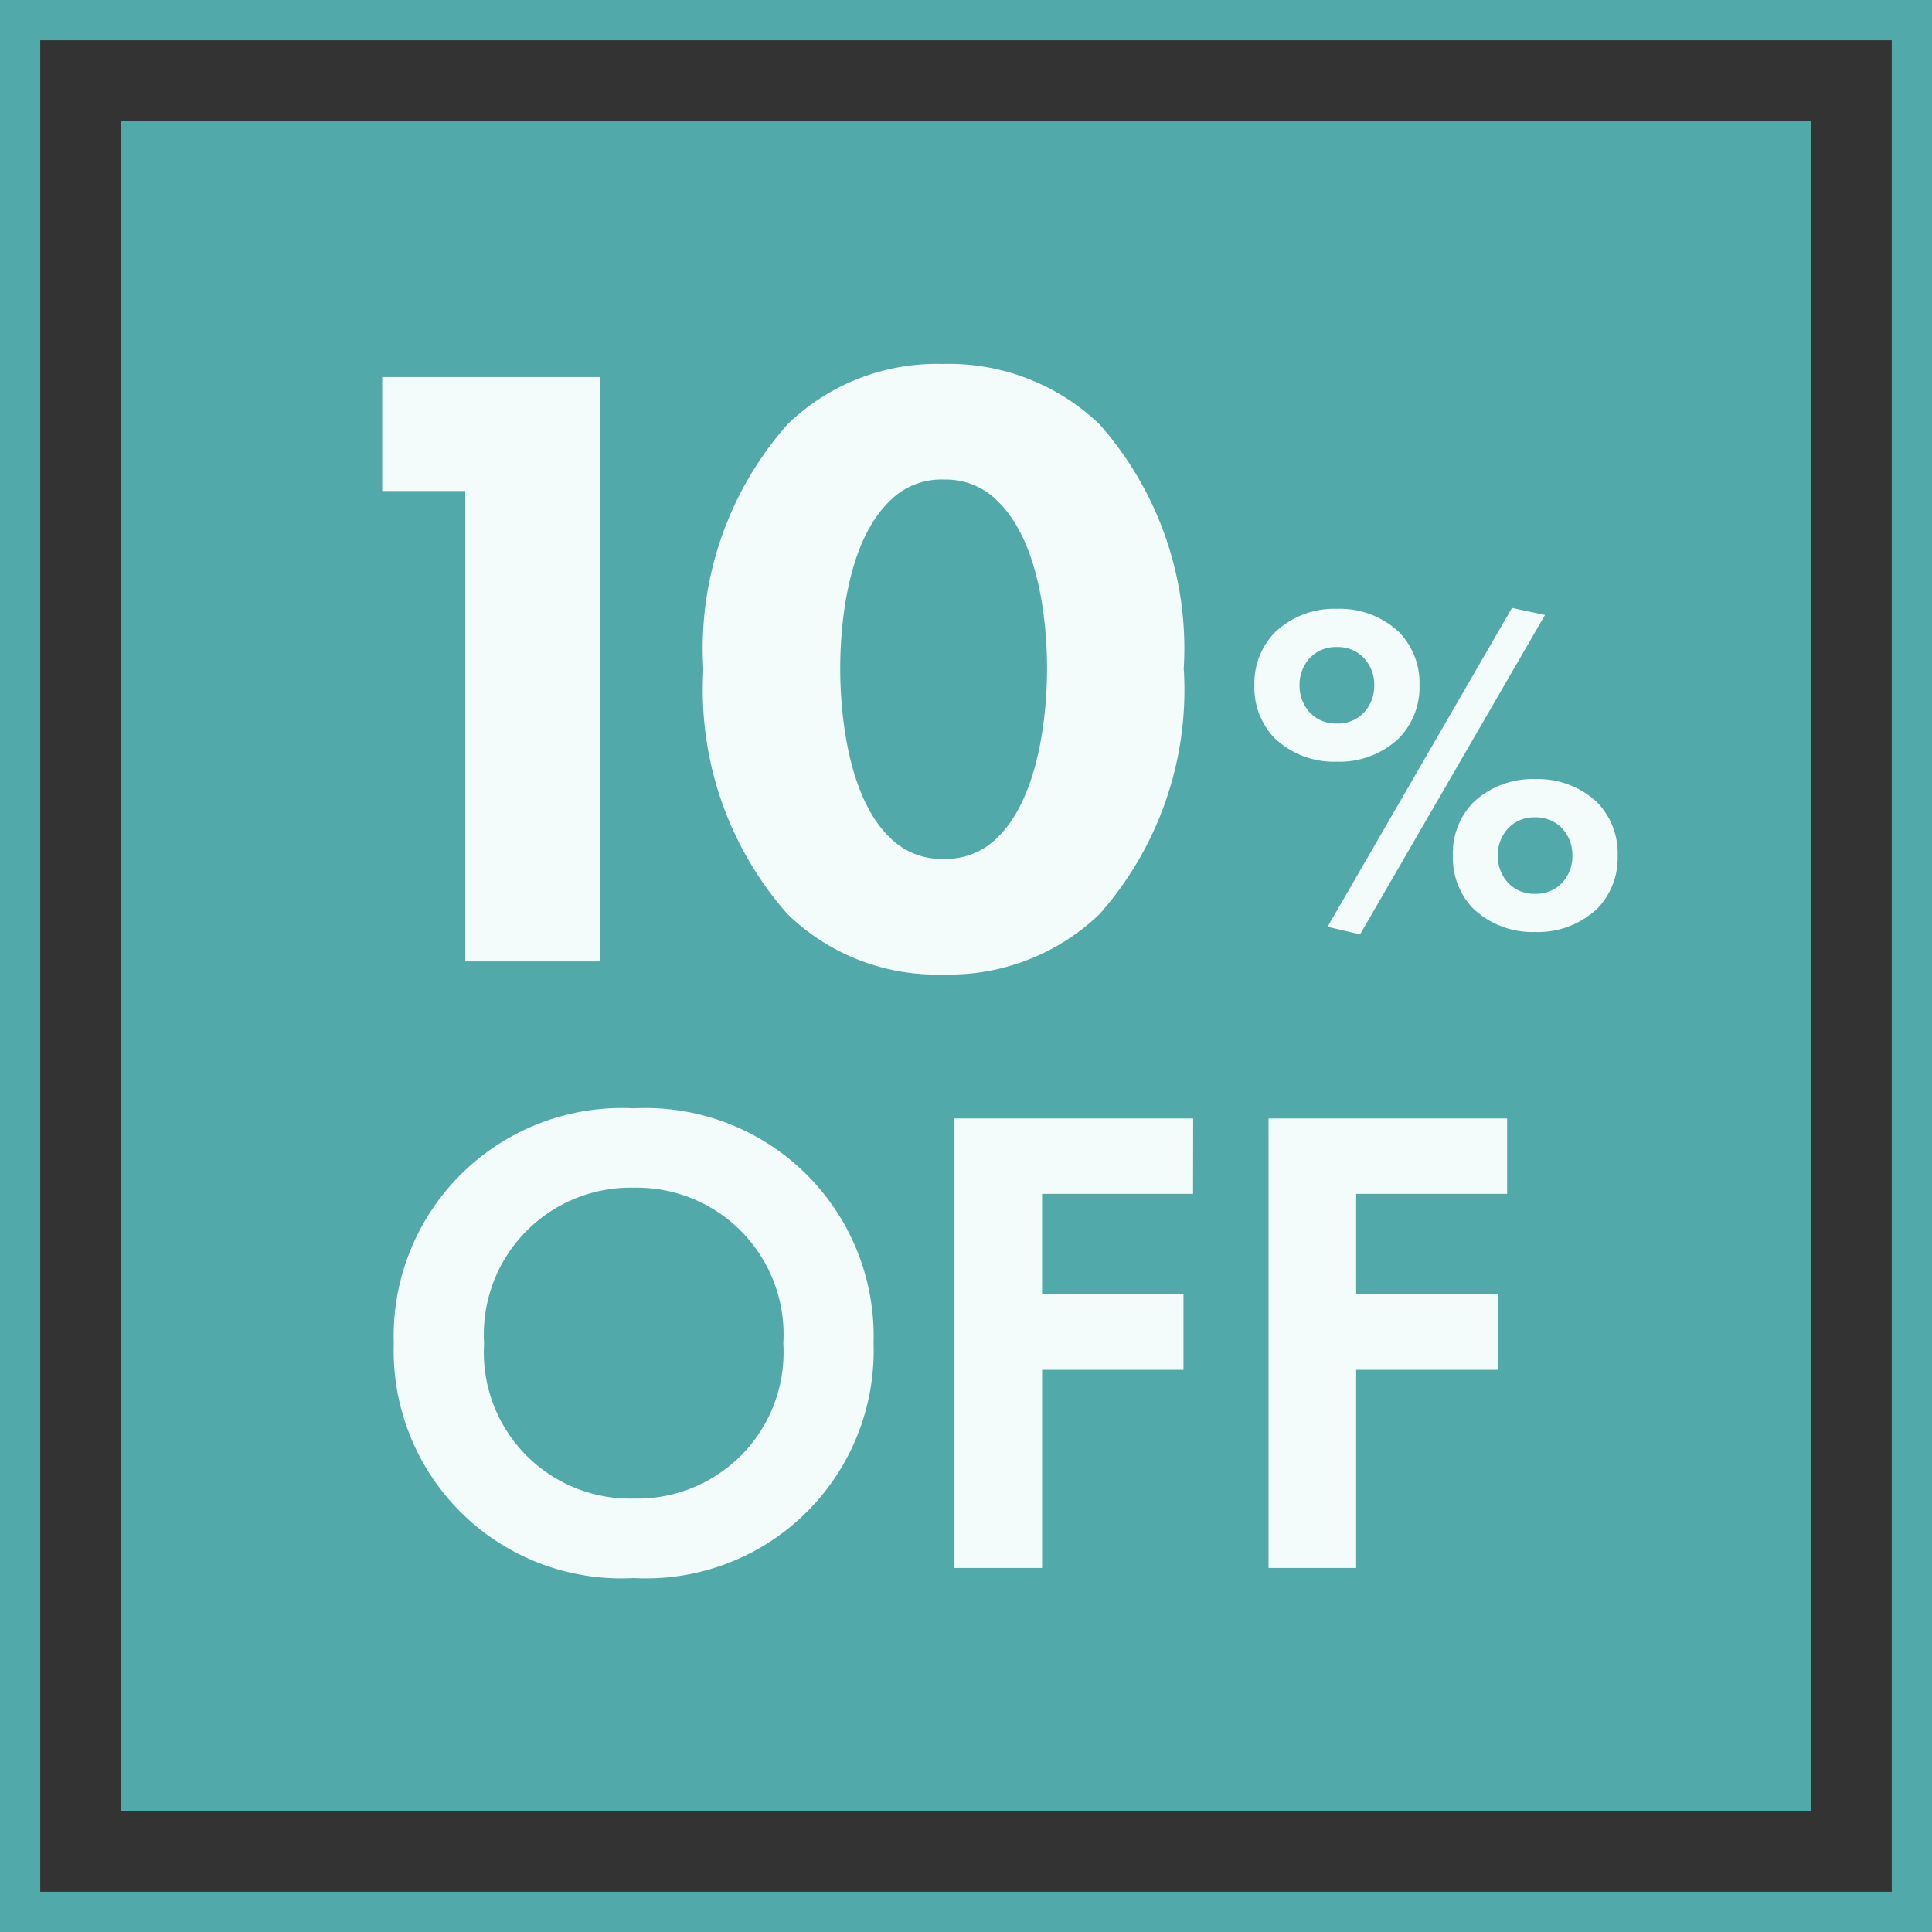 <svg xmlns="http://www.w3.org/2000/svg" width="48" height="48" viewBox="0 0 48 48">
  <rect x="0" y="0" width="48" height="48" fill="#333333" stroke="none"/>
  <g id="グループ_3376" data-name="グループ 3376" transform="translate(-907 -9890.23)">
    <g id="長方形_3954" data-name="長方形 3954" transform="translate(907 9890.23)" fill="none" stroke="#52a9aa" stroke-width="1">
      <rect width="48" height="48" stroke="none"/>
      <rect x="0.5" y="0.5" width="47" height="47" fill="none"/>
    </g>
    <rect id="長方形_3953" data-name="長方形 3953" width="42" height="42" transform="translate(910 9893.23)" fill="#52a9aa"/>
    <g id="グループ_3374" data-name="グループ 3374" transform="translate(916.495 9899.271)">
      <path id="パス_36806" data-name="パス 36806" d="M5.6-2.887H8.956V-17.405H3.536v2.83H5.6Zm17.849-7.248a8.4,8.4,0,0,0-2.09-6.095,5.4,5.4,0,0,0-3.9-1.5,5.316,5.316,0,0,0-3.853,1.5,8.4,8.4,0,0,0-2.09,6.095,8.41,8.41,0,0,0,2.09,6.073,5.316,5.316,0,0,0,3.853,1.5,5.4,5.4,0,0,0,3.9-1.5A8.41,8.41,0,0,0,23.453-10.135Zm-5.964-4.723a1.8,1.8,0,0,1,1.35.544c1.067,1.045,1.219,3.134,1.219,4.157,0,1.132-.2,3.178-1.219,4.179a1.8,1.8,0,0,1-1.35.544,1.8,1.8,0,0,1-1.35-.544c-1.023-1-1.219-3.047-1.219-4.179,0-1.023.152-3.113,1.219-4.157A1.8,1.8,0,0,1,17.488-14.859Z" transform="translate(-3.536 17.732)" fill="#f4fbfb"/>
      <path id="パス_36807" data-name="パス 36807" d="M2.237-1.569l.809.188L7.64-9.316l-.82-.176Zm.234-6.95a.887.887,0,0,1,.668.27.968.968,0,0,1,.258.68.968.968,0,0,1-.258.68.887.887,0,0,1-.668.27A.887.887,0,0,1,1.8-6.89a.968.968,0,0,1-.258-.68A.968.968,0,0,1,1.8-8.25.887.887,0,0,1,2.471-8.519Zm2.051.949a1.814,1.814,0,0,0-.5-1.313,2.142,2.142,0,0,0-1.547-.586,2.142,2.142,0,0,0-1.547.586A1.814,1.814,0,0,0,.42-7.57a1.814,1.814,0,0,0,.5,1.313,2.142,2.142,0,0,0,1.547.586,2.142,2.142,0,0,0,1.547-.586A1.814,1.814,0,0,0,4.522-7.57ZM7.394-4.288a.887.887,0,0,1,.668.27.968.968,0,0,1,.258.68.968.968,0,0,1-.258.68.887.887,0,0,1-.668.27.887.887,0,0,1-.668-.27.968.968,0,0,1-.258-.68.968.968,0,0,1,.258-.68A.887.887,0,0,1,7.394-4.288Zm2.051.949a1.814,1.814,0,0,0-.5-1.313,2.142,2.142,0,0,0-1.547-.586,2.142,2.142,0,0,0-1.547.586,1.814,1.814,0,0,0-.5,1.313,1.814,1.814,0,0,0,.5,1.313,2.142,2.142,0,0,0,1.547.586,2.142,2.142,0,0,0,1.547-.586A1.814,1.814,0,0,0,9.445-3.339Z" transform="translate(21.25 15.554)" fill="#f4fbfb"/>
      <path id="パス_36808" data-name="パス 36808" d="M6.841-13.64A5.667,5.667,0,0,0,.88-7.8,5.654,5.654,0,0,0,6.841-1.97,5.654,5.654,0,0,0,12.8-7.8,5.667,5.667,0,0,0,6.841-13.64Zm0,9.695A3.633,3.633,0,0,1,3.124-7.8a3.646,3.646,0,0,1,3.717-3.868A3.646,3.646,0,0,1,10.558-7.8,3.633,3.633,0,0,1,6.841-3.945Zm13.9-9.443H14.811V-2.221h2.177V-7.143H20.5V-9.019H16.987v-2.495h3.751Zm7.8,0H22.613V-2.221H24.79V-7.143h3.516V-9.019H24.79v-2.495h3.751Z" transform="translate(-0.592 32.135)" fill="#f4fbfb"/>
    </g>
  </g>
</svg>
